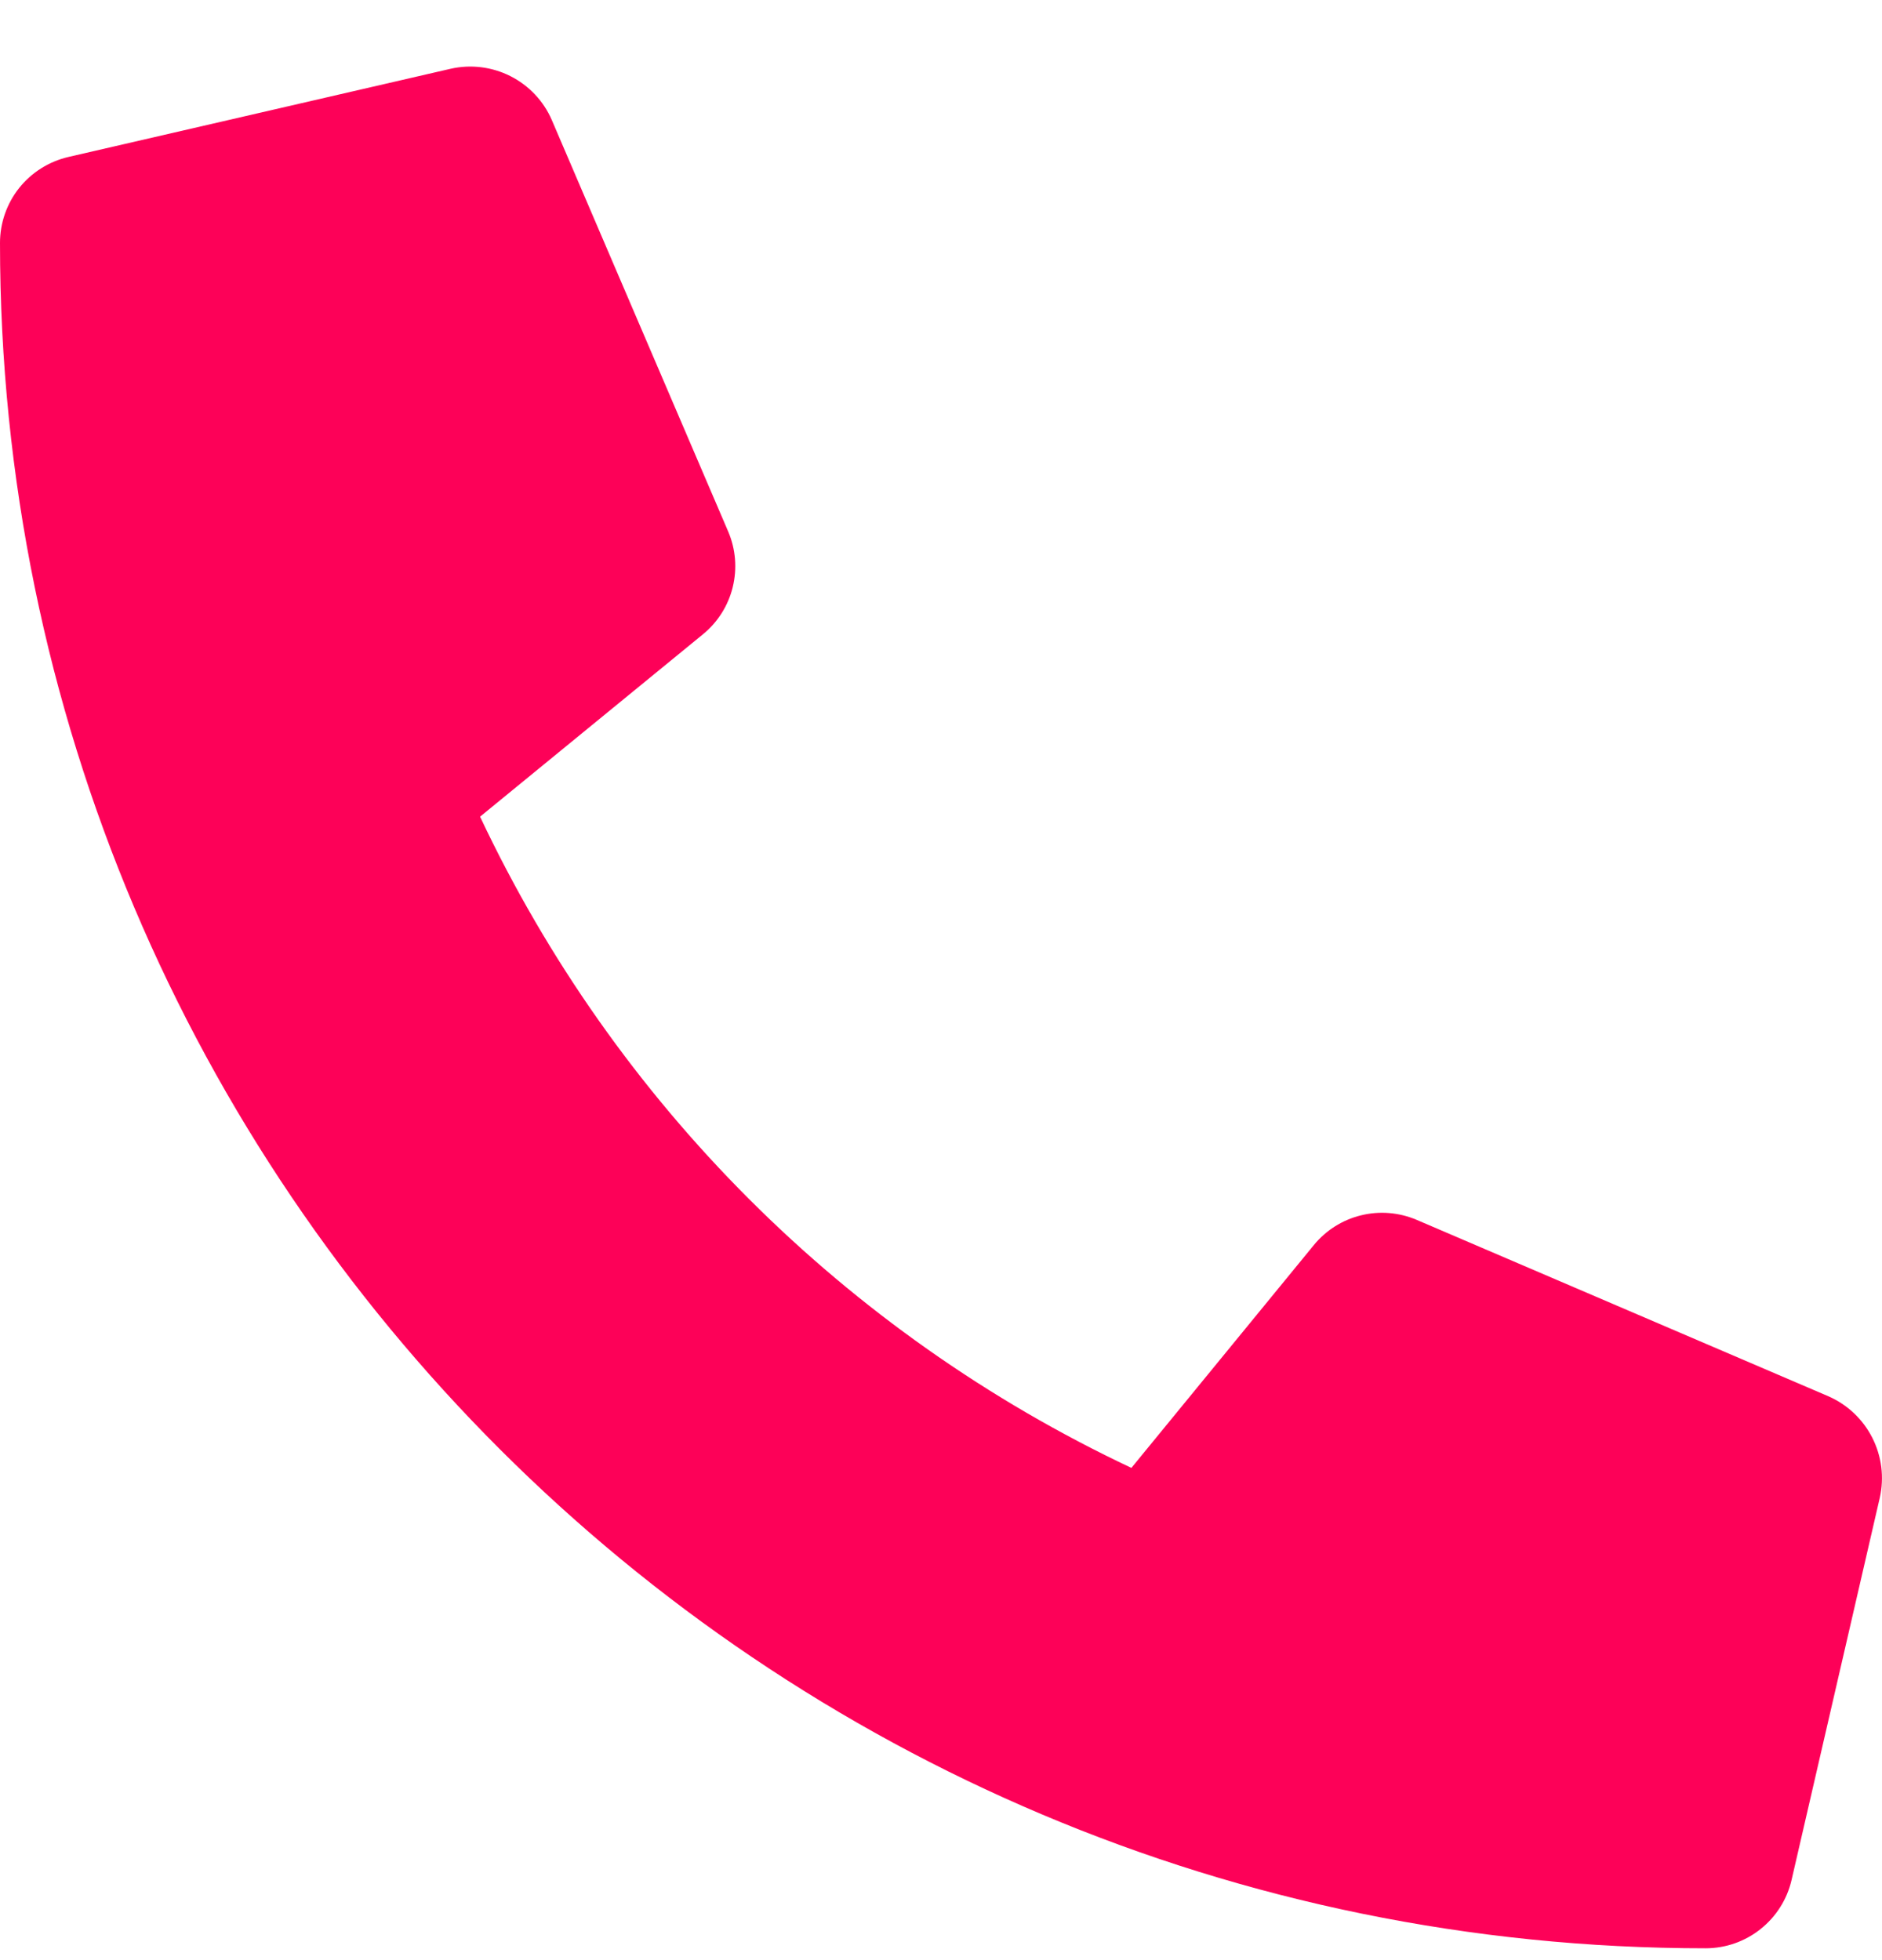 <svg xmlns="http://www.w3.org/2000/svg" width="24" height="25" viewBox="0 0 24 25" fill="none"><path d="M23.315 17.808L18.065 15.558C17.841 15.463 17.592 15.442 17.355 15.501C17.118 15.559 16.907 15.693 16.753 15.882L14.428 18.722C10.779 17.002 7.842 14.065 6.122 10.416L8.963 8.091C9.152 7.937 9.286 7.726 9.344 7.489C9.402 7.252 9.382 7.003 9.286 6.779L7.036 1.529C6.931 1.287 6.744 1.09 6.509 0.971C6.273 0.852 6.004 0.819 5.747 0.877L0.872 2.002C0.624 2.06 0.403 2.199 0.244 2.398C0.086 2.597 -5.71036e-05 2.844 2.83885e-08 3.099C2.83885e-08 15.122 9.745 24.849 21.75 24.849C22.005 24.849 22.252 24.763 22.451 24.604C22.65 24.446 22.79 24.225 22.847 23.977L23.972 19.102C24.03 18.843 23.996 18.573 23.876 18.337C23.756 18.101 23.558 17.914 23.315 17.808Z" fill="#FD0158"></path></svg>